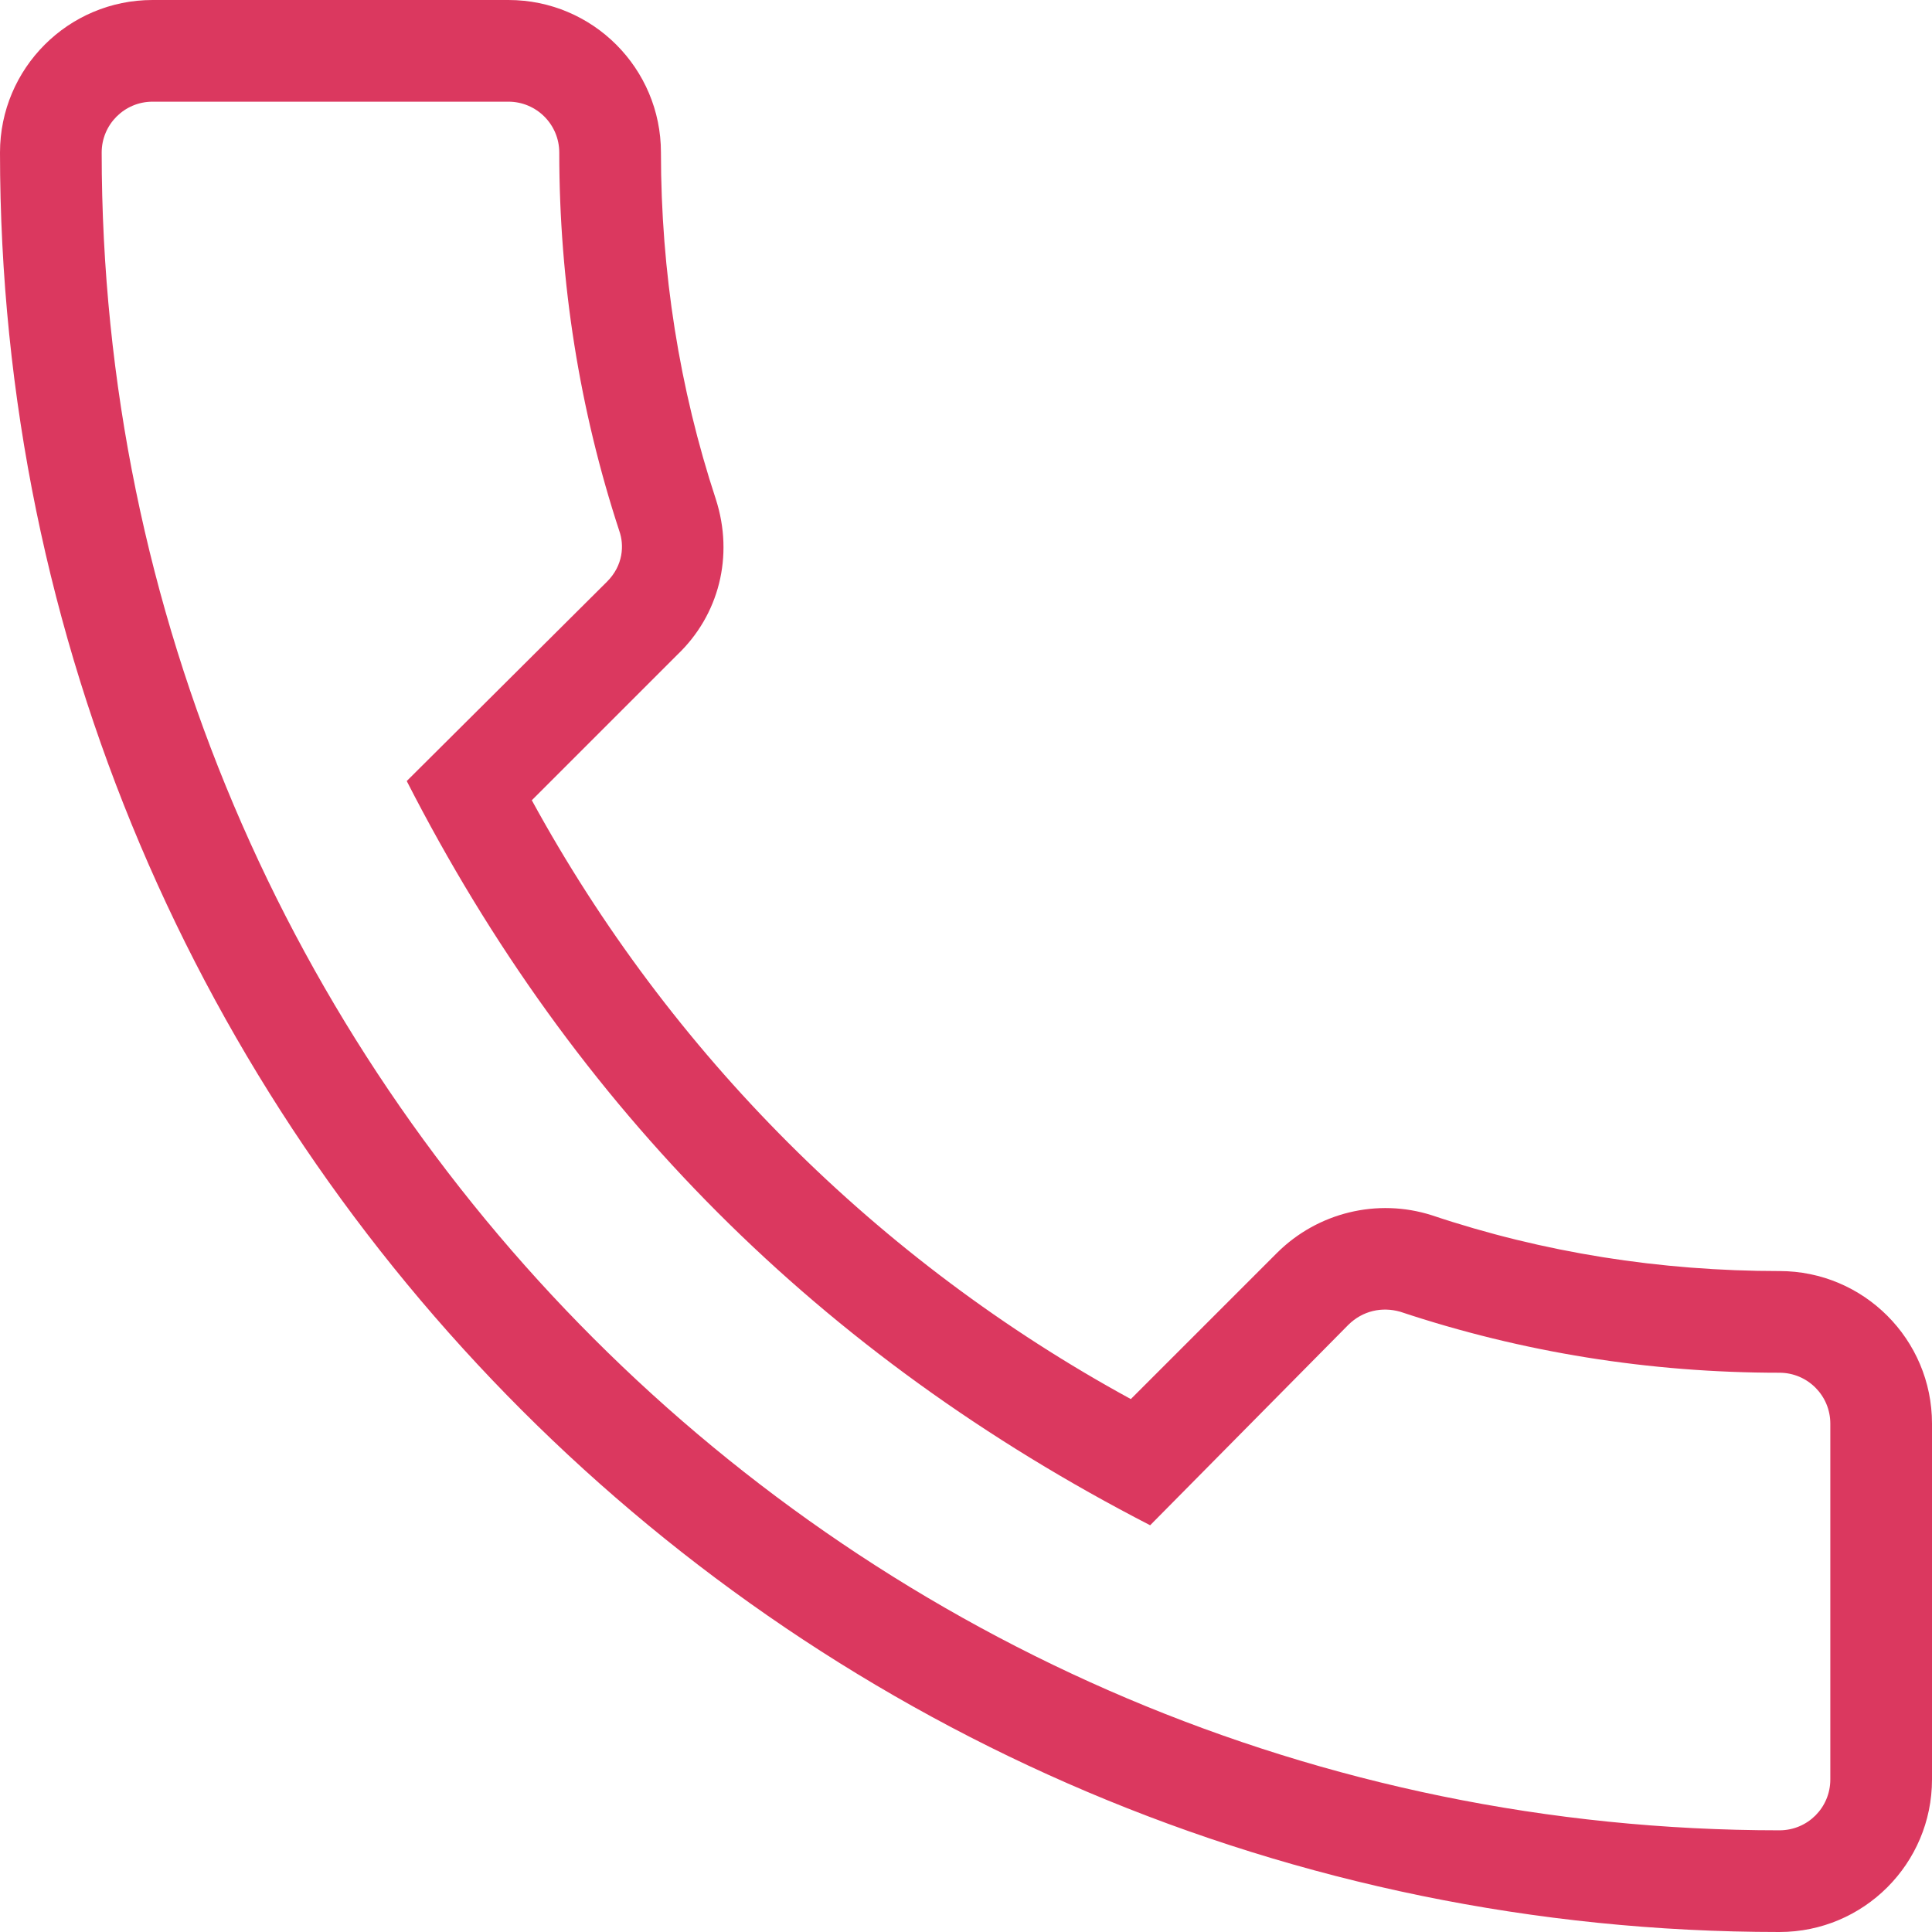 <?xml version="1.0" encoding="utf-8"?>
<!-- Generator: Adobe Illustrator 16.0.0, SVG Export Plug-In . SVG Version: 6.00 Build 0)  -->
<!DOCTYPE svg PUBLIC "-//W3C//DTD SVG 1.1//EN" "http://www.w3.org/Graphics/SVG/1.1/DTD/svg11.dtd">
<svg version="1.1" id="Layer_1" xmlns="http://www.w3.org/2000/svg" xmlns:xlink="http://www.w3.org/1999/xlink" x="0px" y="0px"
	 width="19px" height="19px" viewBox="0 0 19 19" enable-background="new 0 0 19 19" xml:space="preserve">
<path fill="#DB385F" d="M17.5,19c0.828,0,1.5-0.672,1.5-1.5V14c0-0.828-0.672-1.5-1.5-1.5c-1.17,0-2.32-0.18-3.42-0.549
	c-0.535-0.17-1.121-0.027-1.52,0.369l-1.439,1.439c-2.488-1.357-4.533-3.402-5.891-5.889l1.43-1.43c0.41-0.39,0.56-0.97,0.38-1.53
	C6.681,3.82,6.5,2.67,6.5,1.5C6.5,0.672,5.829,0,5,0l0,0H1.5C0.672,0,0,0.672,0,1.5C0,11.15,7.851,19,17.5,19z M1.5,1H5
	c0.276,0,0.5,0.224,0.5,0.5c0,1.28,0.2,2.53,0.59,3.72c0.05,0.14,0.04,0.34-0.12,0.5L4,7.681C5.65,10.91,8.07,13.33,11.311,15
	l1.949-1.971c0.141-0.139,0.33-0.18,0.51-0.129c1.201,0.4,2.451,0.6,3.73,0.6c0.277,0,0.5,0.225,0.5,0.5v3.5
	c0,0.277-0.223,0.5-0.5,0.5C8.4,18,1,10.6,1,1.5C1,1.224,1.224,1,1.5,1z"/>
</svg>
